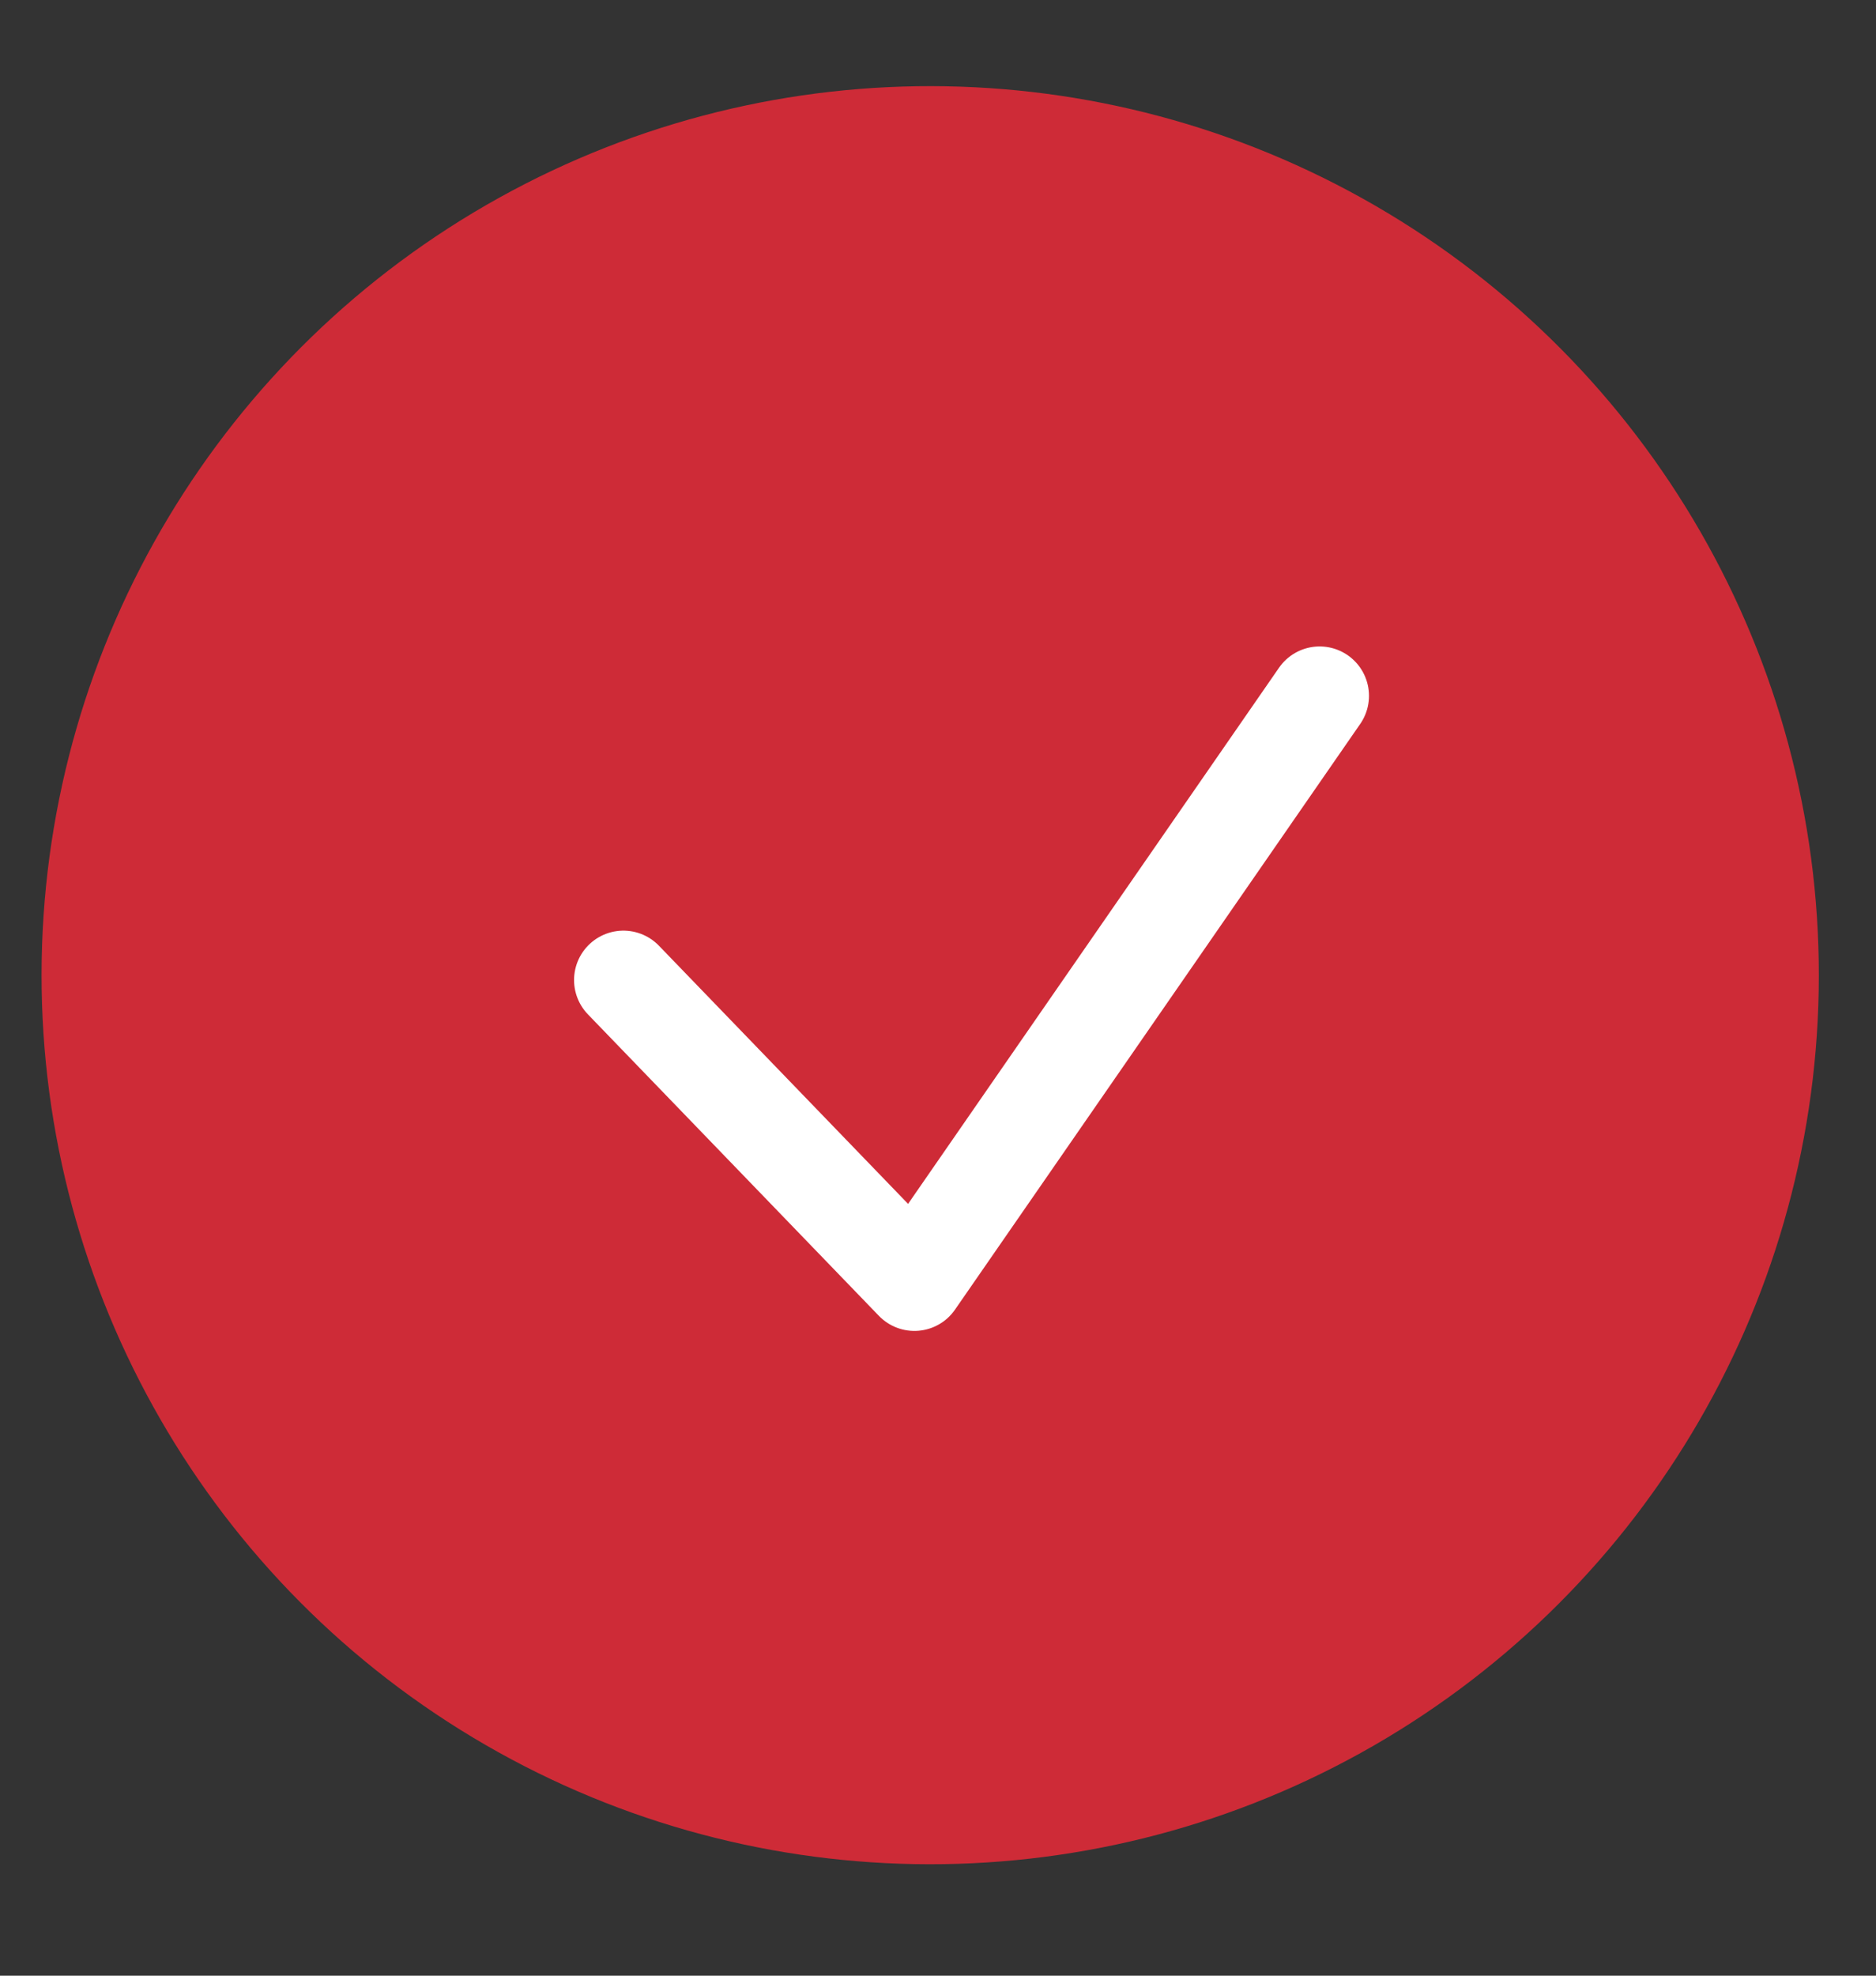 <?xml version="1.0" encoding="UTF-8"?> <svg xmlns="http://www.w3.org/2000/svg" width="19" height="20" viewBox="0 0 19 20" fill="none"><rect x="0" y="0" width="19" height="20" fill="#333333" stroke="none"/> <circle cx="9.421" cy="9.872" r="9" transform="rotate(1 9.421 9.872)" fill="#CE2B37"></circle> <path d="M6.314 9.921L9.261 12.973L13.365 7.044" stroke="white" stroke-linecap="round" stroke-linejoin="round"></path> </svg> 